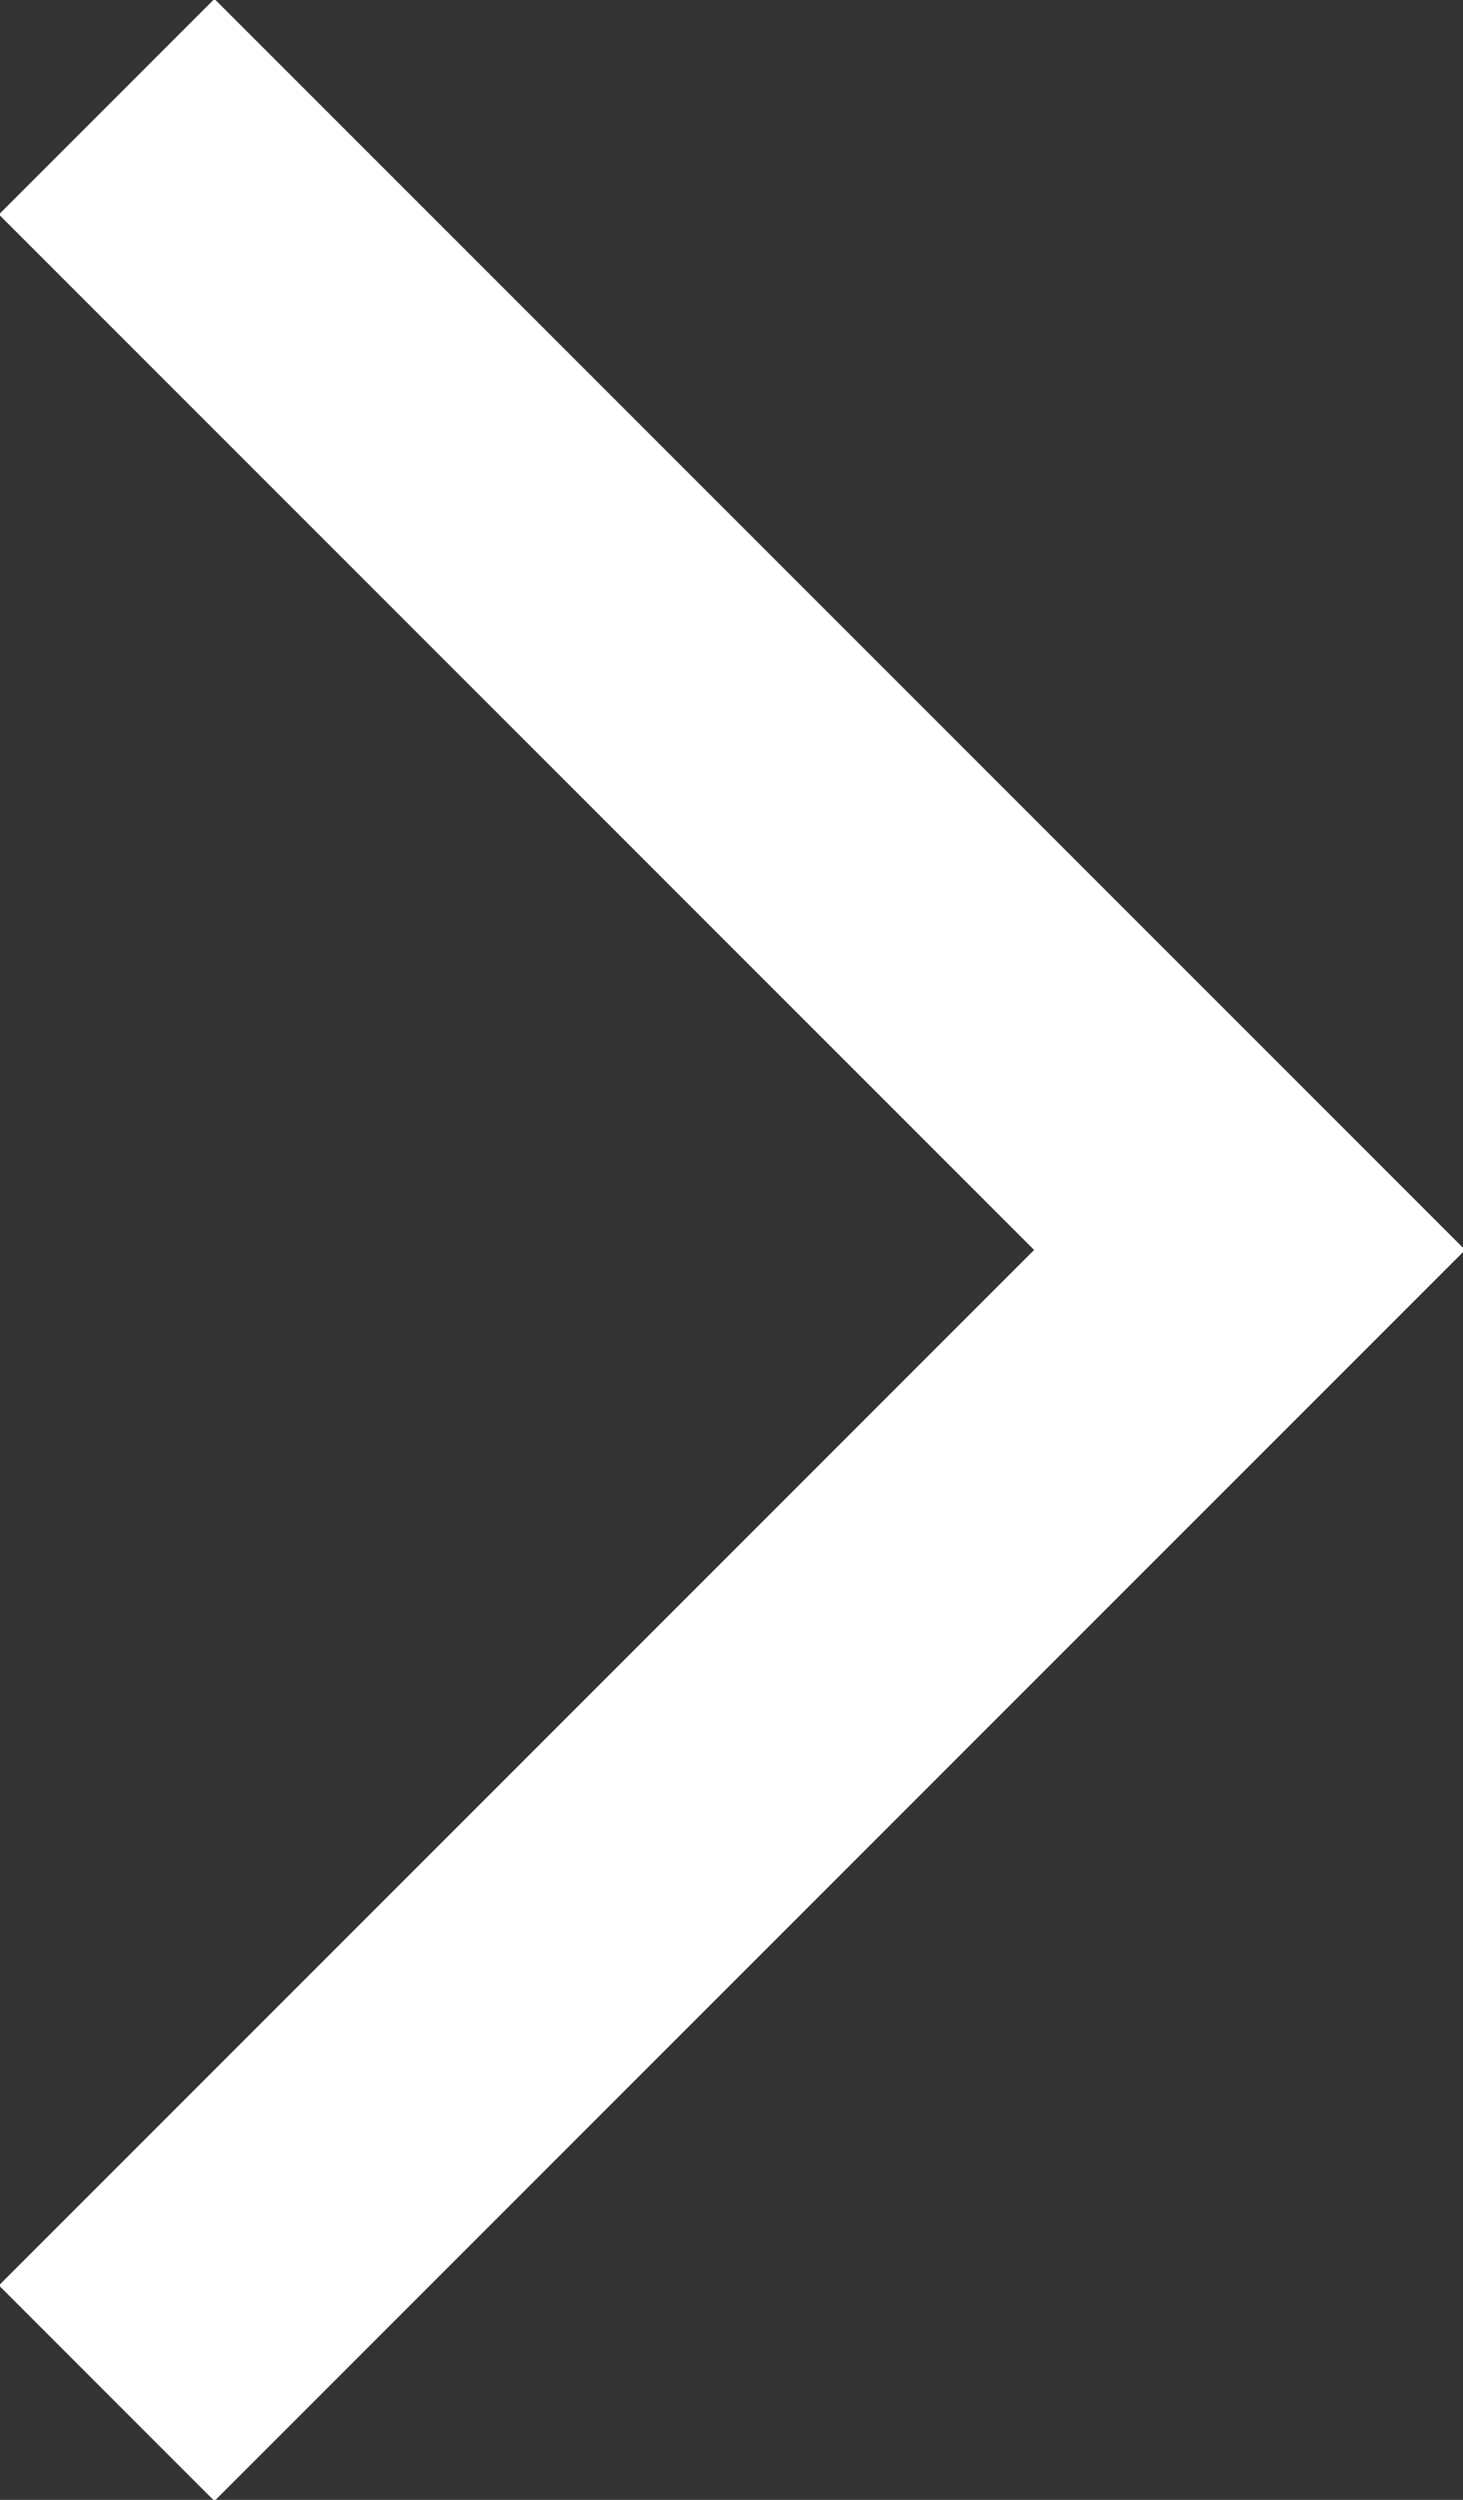 <svg xmlns="http://www.w3.org/2000/svg" width="9.6" height="16.4">
  <rect width="100%" height="100%" fill="#333333" stroke="none"/>
  <path fill="none" stroke="#fff" stroke-width="2" stroke-miterlimit="10" d="M.7.7l7.5 7.5-7.5 7.5"/>
</svg>
